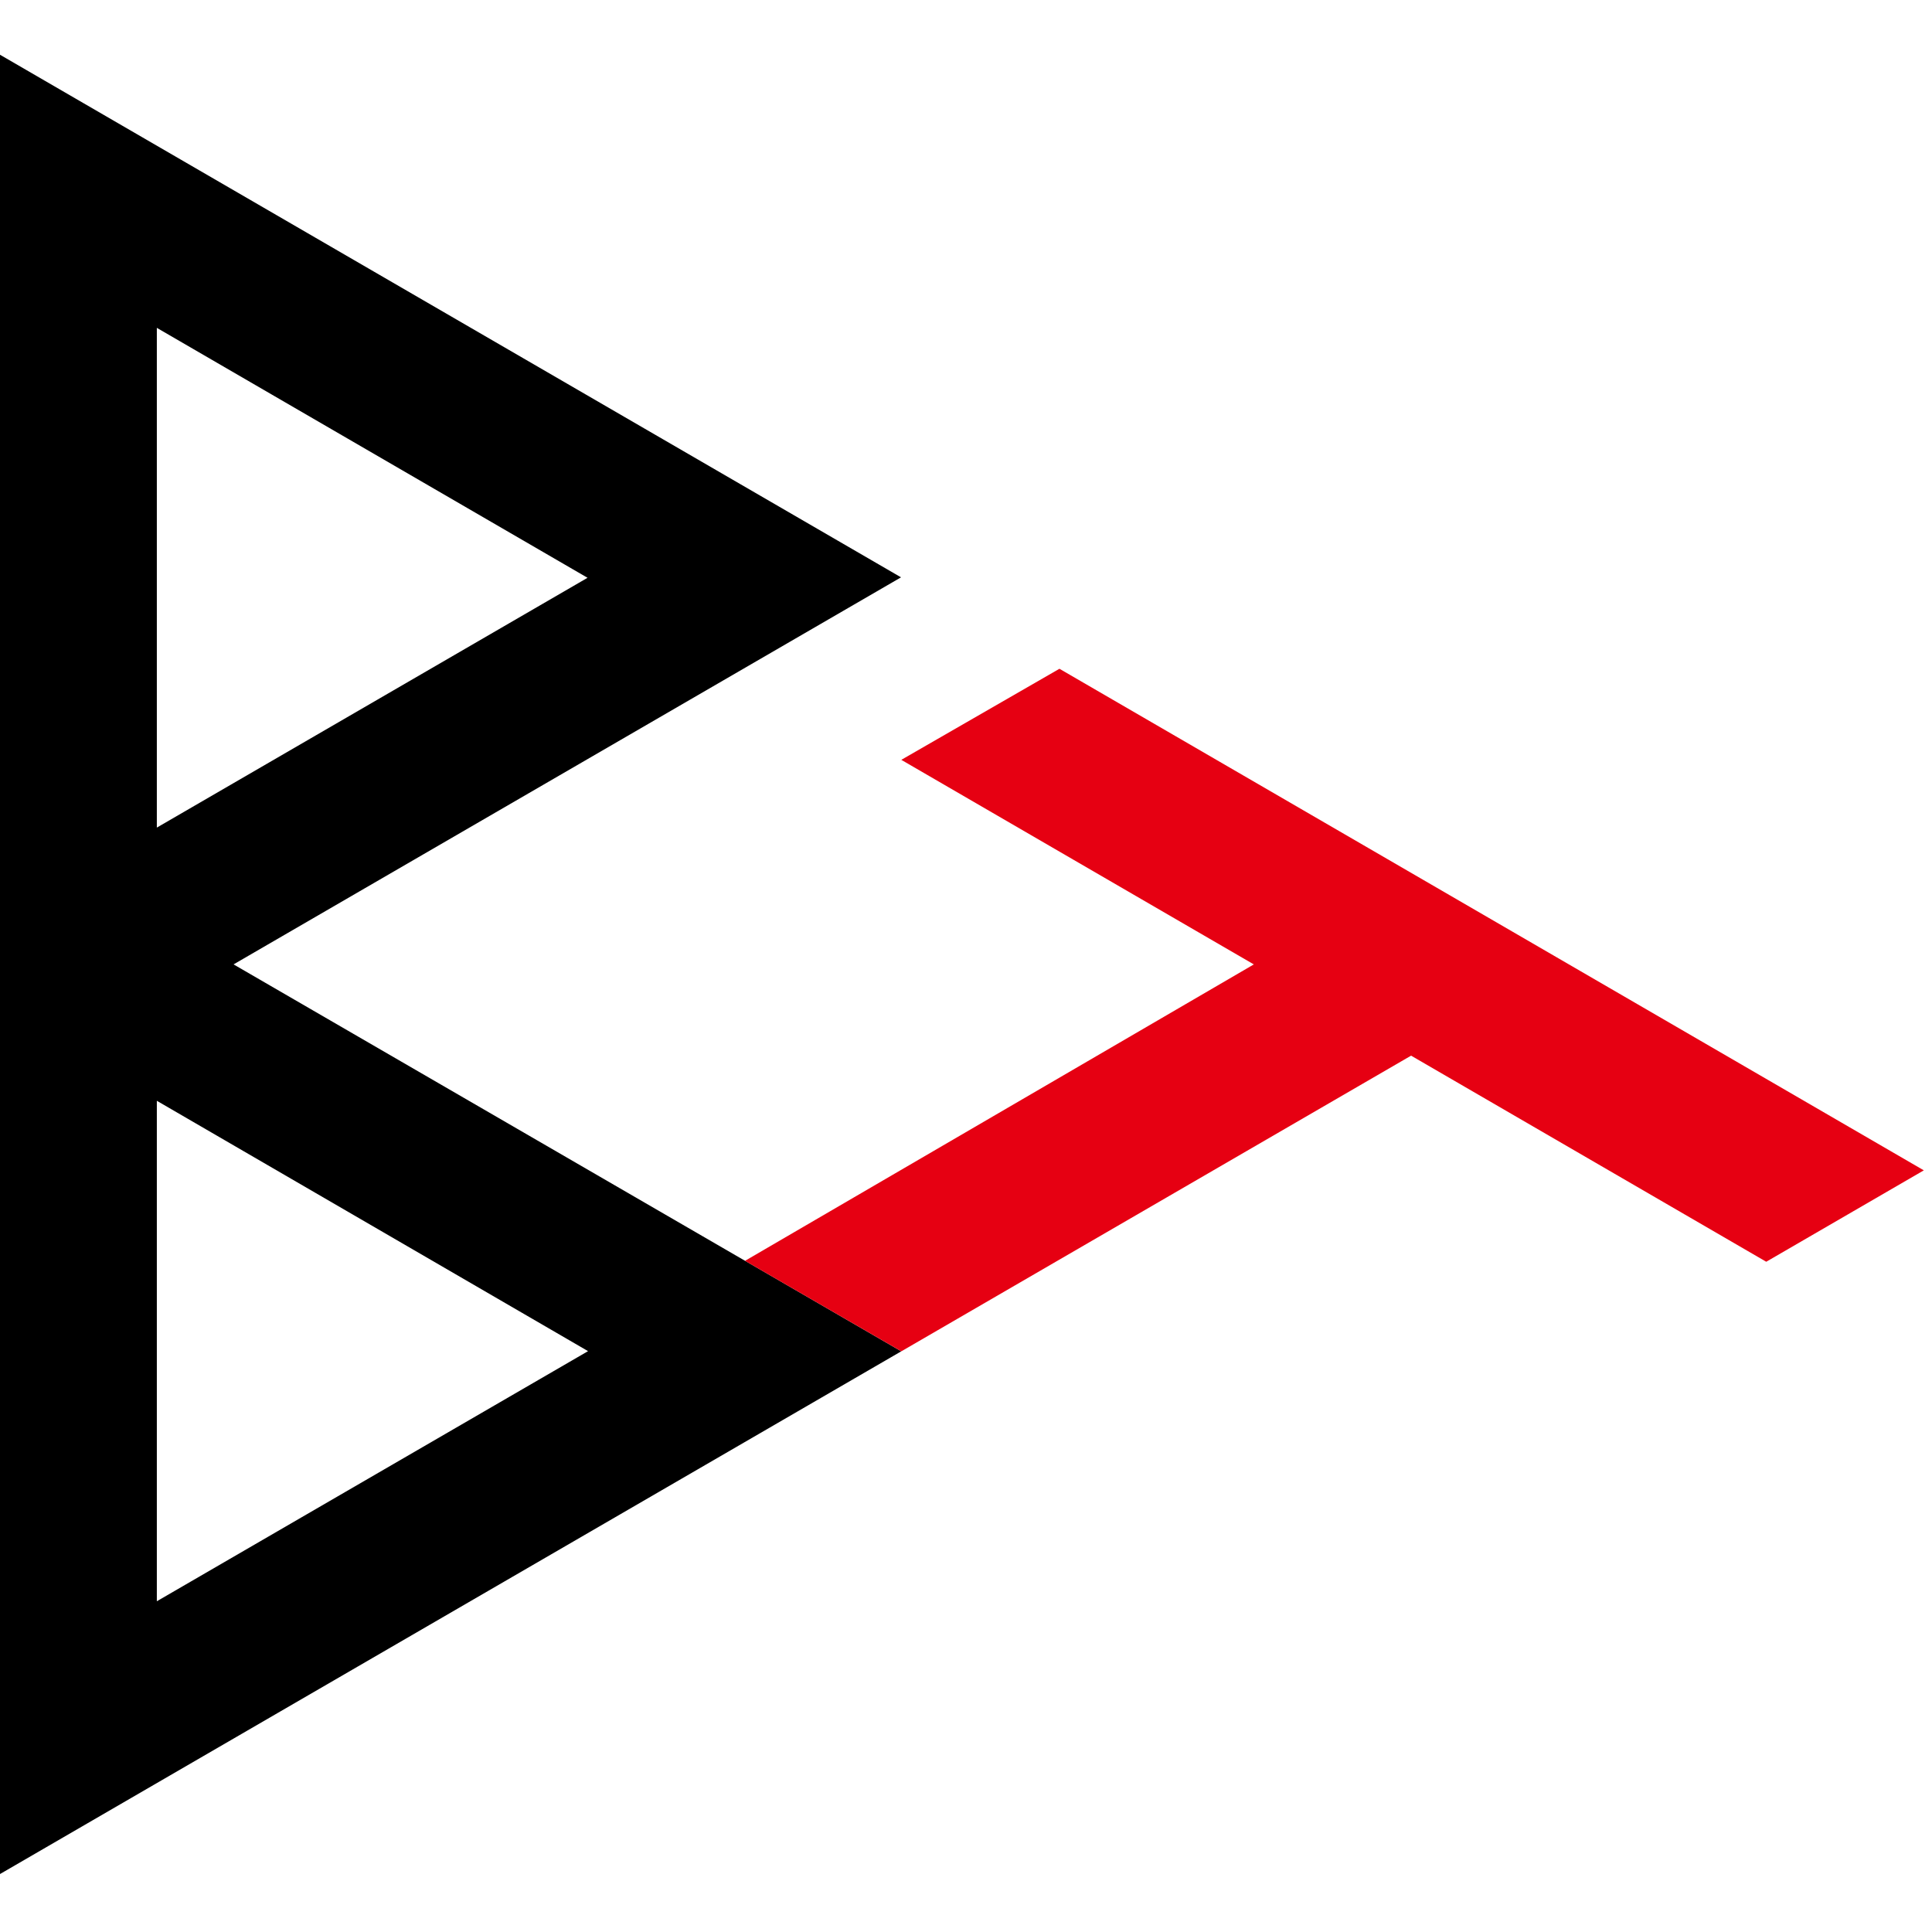 <svg width="600" height="600" viewBox="0 0 600 600" fill="none" xmlns="http://www.w3.org/2000/svg">
<path fill-rule="evenodd" clip-rule="evenodd" d="M72.534 299.5L279.821 179.296L0 17V582L279.889 419.665L72.534 299.5ZM48.707 101.818L182.466 179.438L48.707 257.018V101.818ZM48.707 341.86L182.626 419.611L48.707 497.284V341.86Z" fill="black"></path>
<path fill-rule="evenodd" clip-rule="evenodd" d="M279.908 419.67L438.225 327.843L548.522 391.849L597.463 363.462L329.019 207.693L279.908 235.977L389.387 299.505L231.376 391.561L279.908 419.67Z" fill="#E60012"></path>
</svg>
